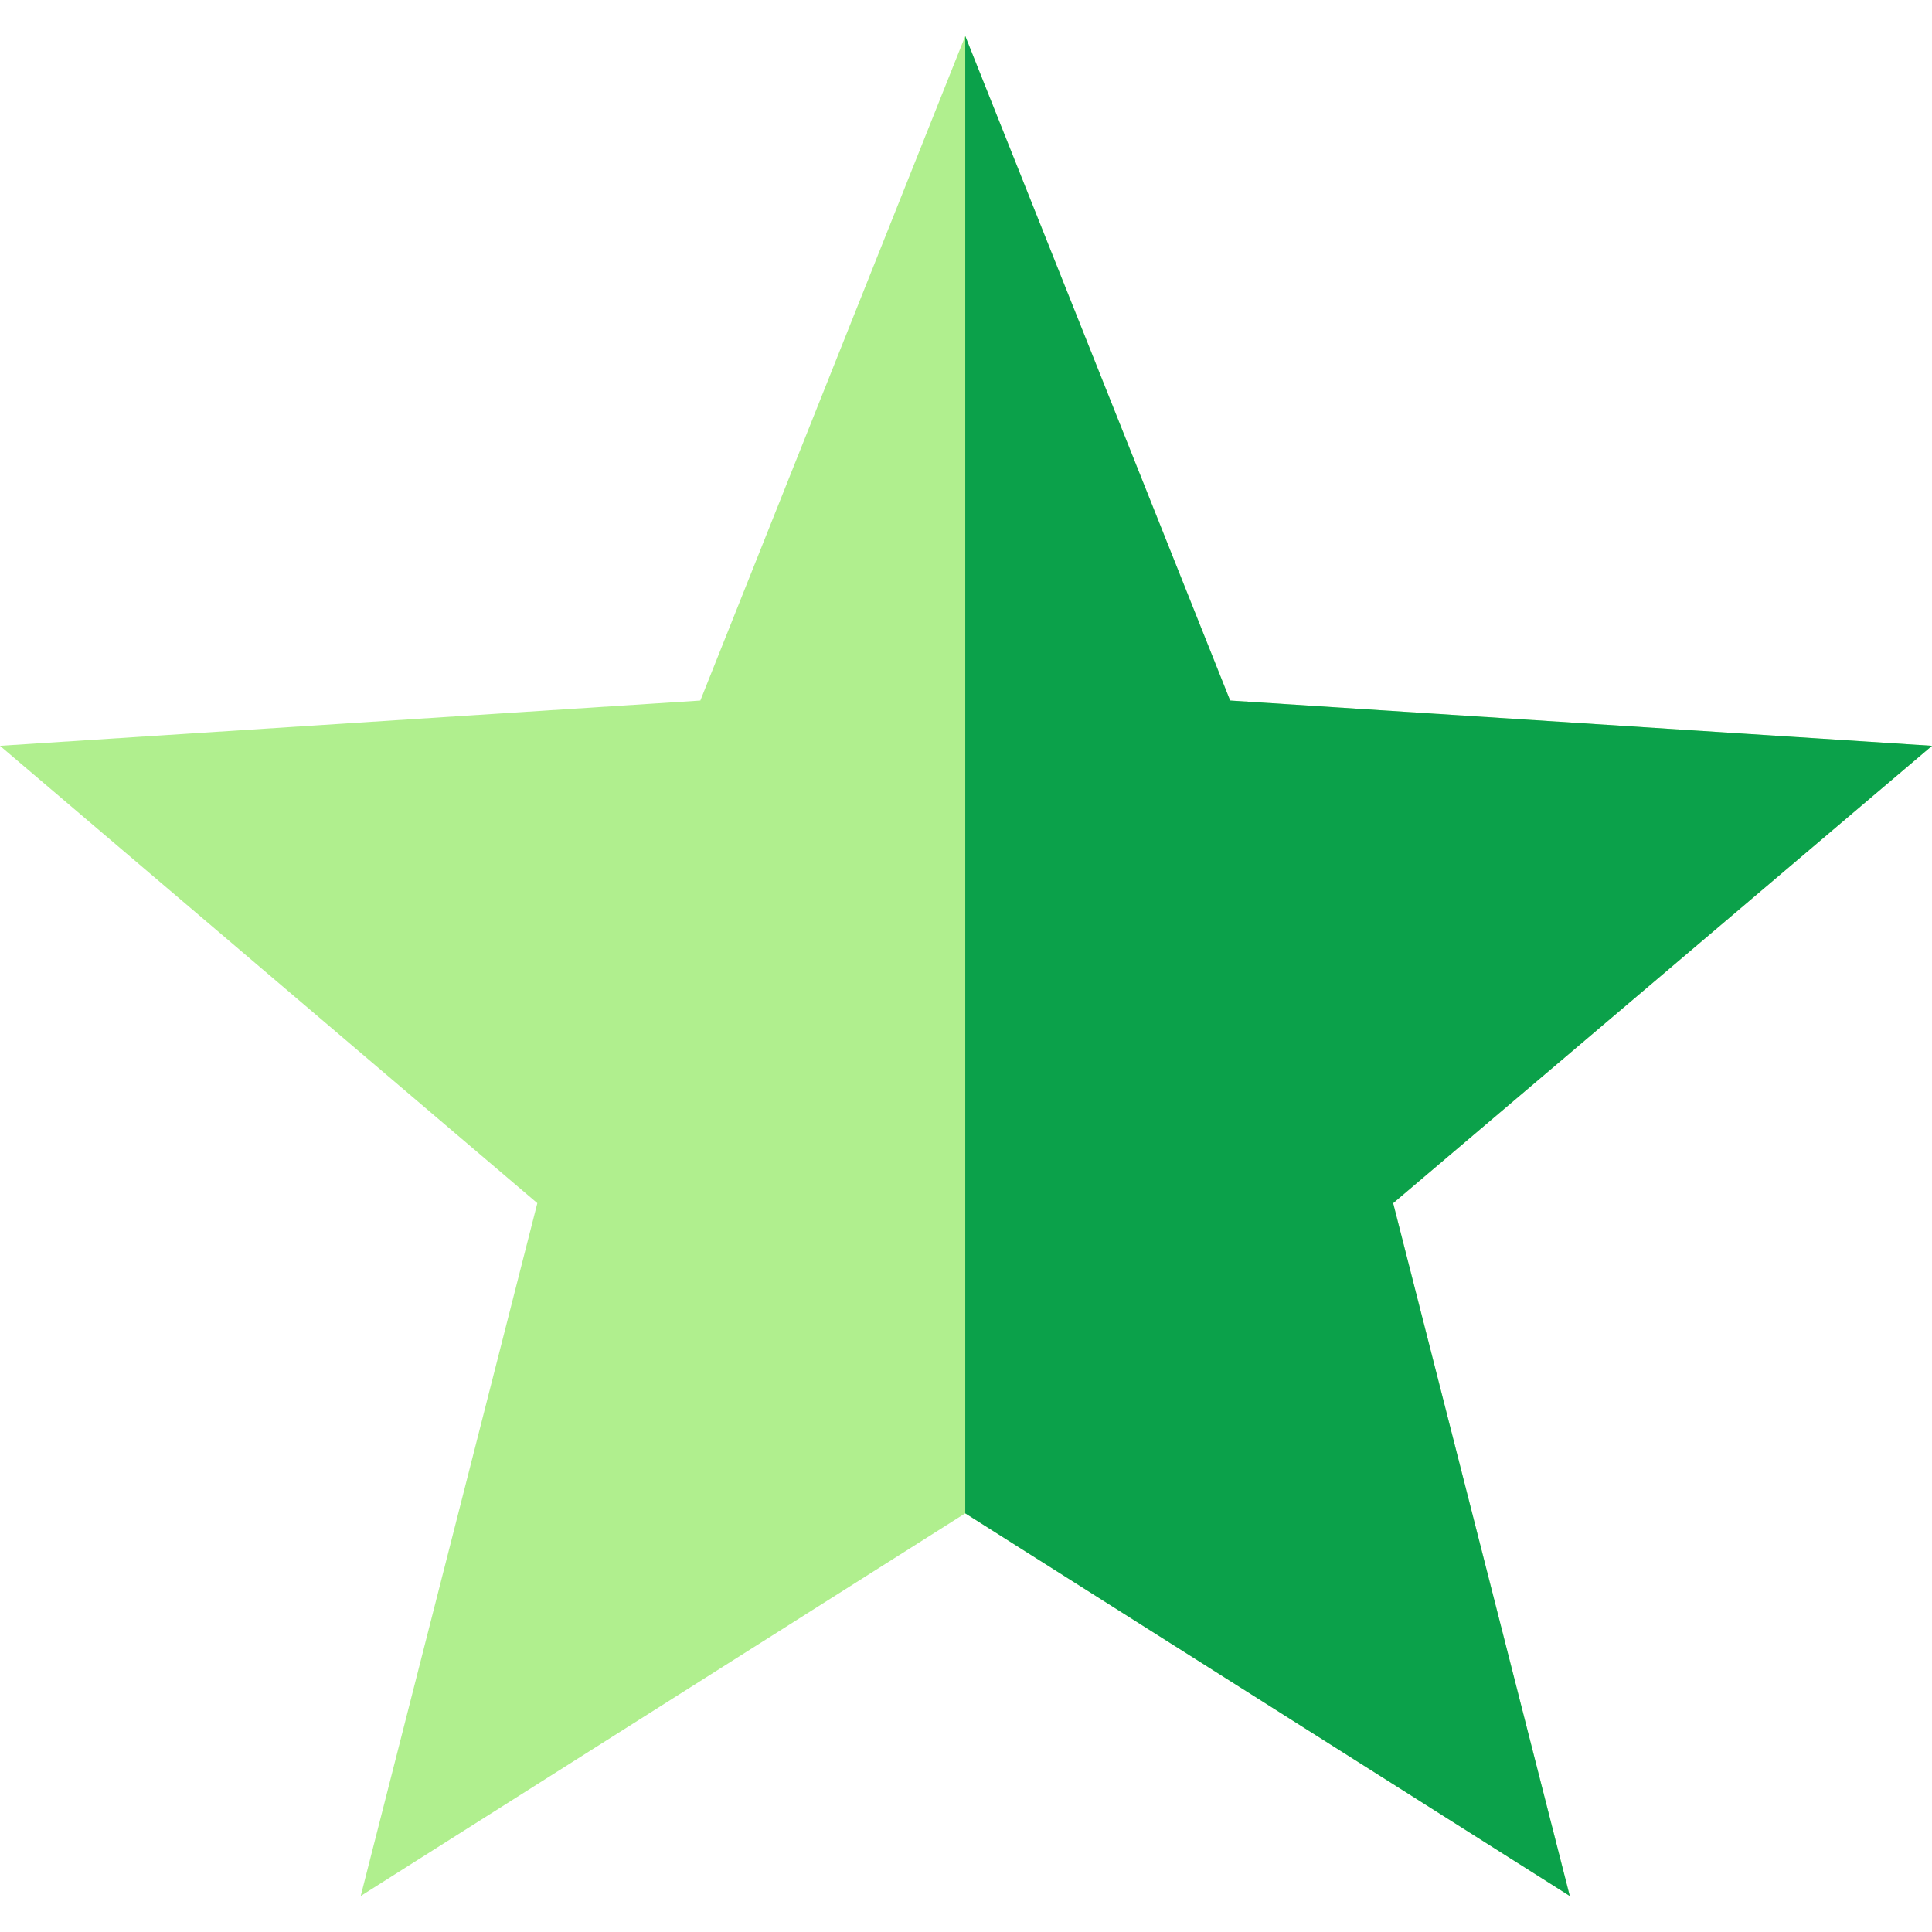 <?xml version="1.0" encoding="UTF-8"?> <svg xmlns="http://www.w3.org/2000/svg" xmlns:xlink="http://www.w3.org/1999/xlink" version="1.1" width="512" height="512" x="0" y="0" viewBox="0 0 512 512" style="enable-background:new 0 0 512 512" xml:space="preserve" class=""><g><path d="M512 197.651 326 185.65 255.8 9.55l-70.201 176.1L0 197.651 142.399 318.85l-46.8 183.6L255.8 401.05 416 502.45l-46.8-183.6L512 197.651z" style="" fill="#b0ef8e" data-original="#ffd400" class="" opacity="1"></path><path d="m369.2 318.85 46.8 183.6-160.2-101.4V9.55l70.2 176.1 186 12.001z" style="" fill="#0ba14a" data-original="#fdbf00" class="" opacity="1"></path></g></svg> 